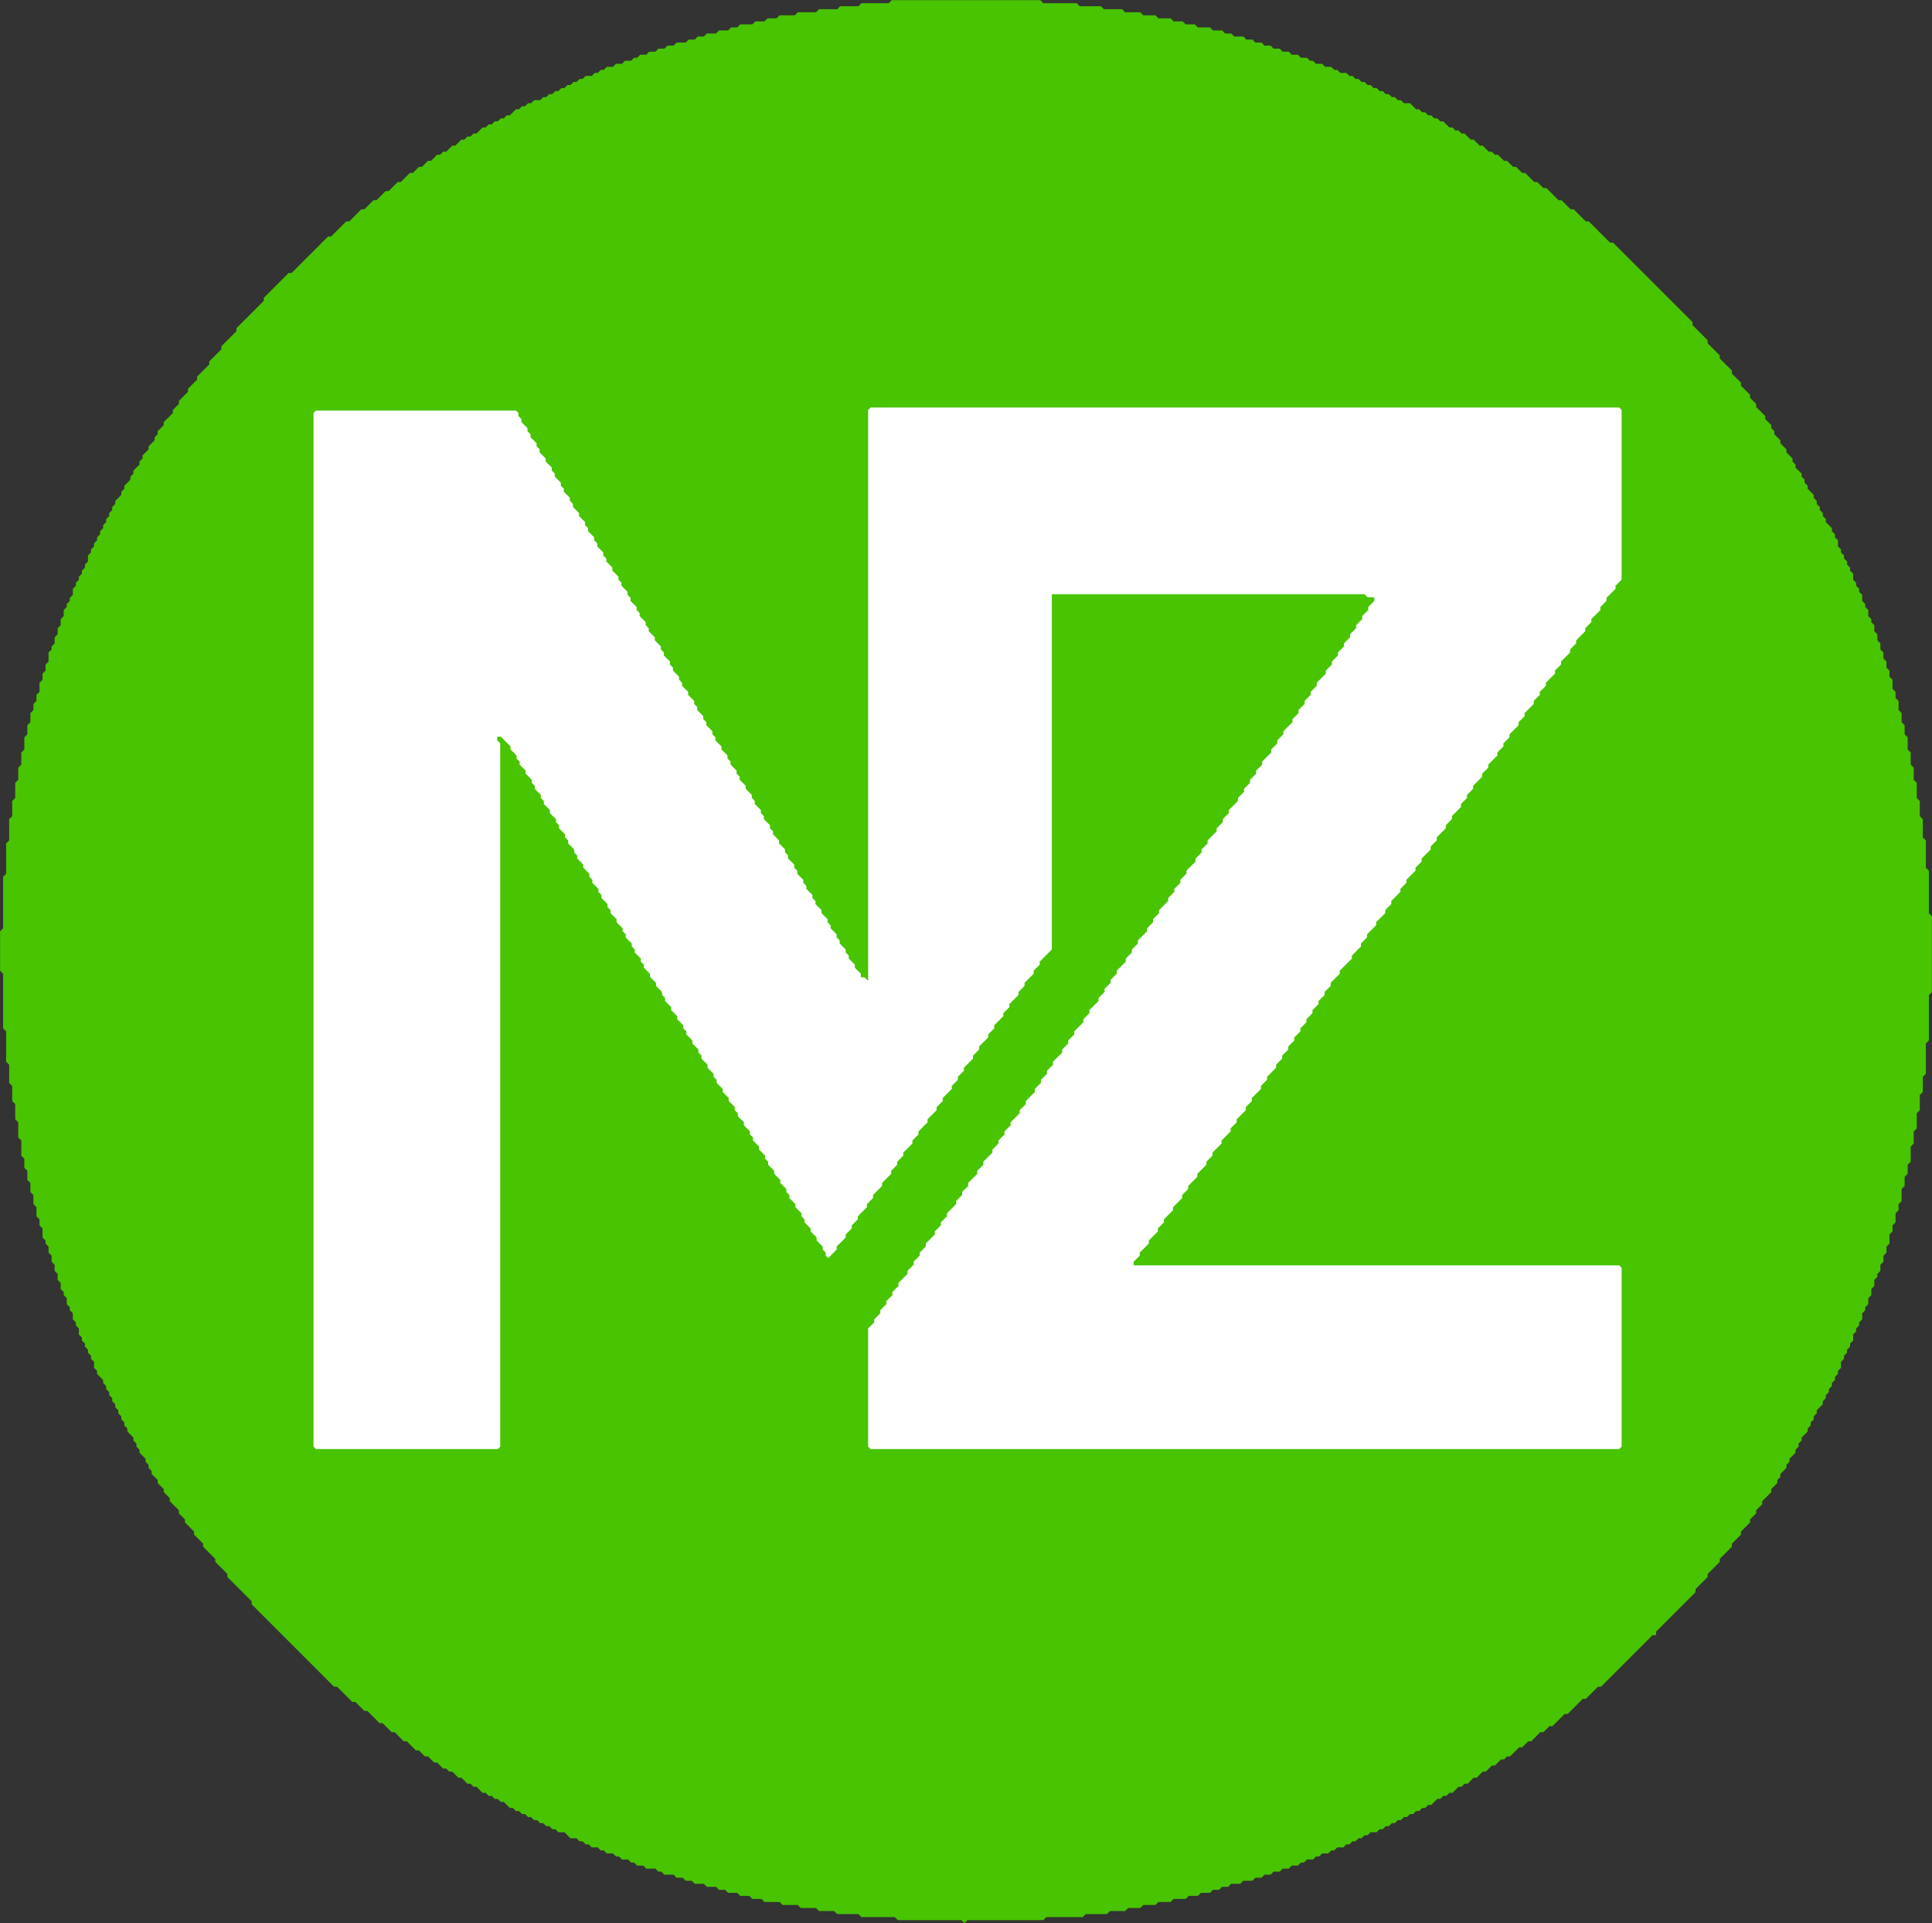 <?xml version="1.0" encoding="UTF-8" standalone="no"?>
<svg
   height="634.4"
   version="1.1"
   width="637.4"
   id="svg2"
   sodipodi:docname="nz_logo_cleaned.svg"
   inkscape:version="1.4 (e7c3feb1, 2024-10-09)"
   xmlns:inkscape="http://www.inkscape.org/namespaces/inkscape"
   xmlns:sodipodi="http://sodipodi.sourceforge.net/DTD/sodipodi-0.dtd"
   xmlns="http://www.w3.org/2000/svg"
   xmlns:svg="http://www.w3.org/2000/svg">
  <rect width="100%" height="100%" fill="#333333" stroke="none"/>
  <sodipodi:namedview
     id="namedview2"
     pagecolor="#ffffff"
     bordercolor="#666666"
     borderopacity="1.0"
     inkscape:showpageshadow="2"
     inkscape:pageopacity="0.0"
     inkscape:pagecheckerboard="0"
     inkscape:deskcolor="#d1d1d1"
     inkscape:zoom="0.59931335"
     inkscape:cx="176.86908"
     inkscape:cy="256.12645"
     inkscape:window-width="1768"
     inkscape:window-height="958"
     inkscape:window-x="0"
     inkscape:window-y="25"
     inkscape:window-maximized="0"
     inkscape:current-layer="nz-logo" />
  <defs
     id="defs1" />
  <g
     class="logo-fill"
     id="nz-logo"
     transform="translate(-192.8,-195.8)">
    <path
       d="m 511,830.2 -0.2,-0.2 -0.8,-0.8 h -1 -1 -1 -1 -1 -1 -1 -1 -1 -1 -1 -1 -1 -1 -1 -1 -1 -1 -1 -1 -1 l -0.2,-0.2 -0.8,-0.8 h -1 -1 -1 -1 -1 -1 -1 -1 -1 -1 -1 l -0.2,-0.2 -0.8,-0.8 h -1 -1 -1 -1 -1 -1 -1 l -0.2,-0.2 -0.8,-0.8 h -1 -1 -1 -1 -1 l -0.2,-0.2 -0.8,-0.8 h -1 -1 -1 -1 -1 l -0.2,-0.2 -0.8,-0.8 h -1 -1 -1 -1 -1 l -0.2,-0.2 -0.8,-0.8 h -1 -1 -1 -1 -1 l -0.2,-0.2 -0.8,-0.8 h -1 -1 -1 l -0.2,-0.2 -0.8,-0.8 h -1 -1 -1 l -0.2,-0.2 -0.8,-0.8 h -1 -1 -1 l -0.2,-0.2 -0.8,-0.8 h -1 -1 l -0.2,-0.2 -0.8,-0.8 h -1 -1 -1 l -0.2,-0.2 -0.8,-0.8 h -1 -1 -1 l -0.2,-0.2 -0.8,-0.8 h -1 -1 l -0.2,-0.2 -0.8,-0.8 h -1 -1 l -0.2,-0.2 -0.8,-0.8 h -1 -1 -1 l -0.2,-0.2 -0.8,-0.8 h -1 l -0.2,-0.2 -0.8,-0.8 h -1 -1 -1 l -0.2,-0.2 -0.8,-0.8 h -1 -1 l -0.2,-0.2 -0.8,-0.8 h -1 l -0.2,-0.2 -0.8,-0.8 h -1 -1 l -0.2,-0.2 -0.8,-0.8 h -1 l -0.2,-0.2 -0.8,-0.8 h -1 -1 l -0.2,-0.2 -0.8,-0.8 h -1 l -0.2,-0.2 -0.8,-0.8 h -1 -1 l -0.2,-0.2 -0.8,-0.8 h -1 l -0.2,-0.2 -0.8,-0.8 h -1 l -0.2,-0.2 -0.8,-0.8 h -1 -1 l -0.2,-0.2 -0.8,-0.8 -0.2,-0.2 -0.8,-0.8 h -1 -1 l -0.2,-0.2 -0.8,-0.8 h -1 l -0.2,-0.2 -0.8,-0.8 h -1 l -0.2,-0.2 -0.8,-0.8 h -1 l -0.2,-0.2 -0.8,-0.8 h -1 l -0.2,-0.2 -0.8,-0.8 h -1 l -0.2,-0.2 -0.8,-0.8 h -1 l -0.2,-0.2 -0.8,-0.8 h -1 l -0.2,-0.2 -0.8,-0.8 h -1 l -0.2,-0.2 -0.8,-0.8 -0.2,-0.2 -0.8,-0.8 h -1 l -0.2,-0.2 -0.8,-0.8 h -1 l -0.2,-0.2 -0.8,-0.8 h -1 l -0.2,-0.2 -0.8,-0.8 h -1 l -0.2,-0.2 -0.8,-0.8 -0.2,-0.2 -0.8,-0.8 h -1 l -0.2,-0.2 -0.8,-0.8 h -1 l -0.2,-0.2 -0.8,-0.8 -0.2,-0.2 -0.8,-0.8 h -1 l -0.2,-0.2 -0.8,-0.8 -0.2,-0.2 -0.8,-0.8 h -1 l -0.2,-0.2 -0.8,-0.8 h -1 l -0.2,-0.2 -0.8,-0.8 -0.2,-0.2 -0.8,-0.8 h -1 l -0.2,-0.2 -0.8,-0.8 -0.2,-0.2 -0.8,-0.8 h -1 l -0.2,-0.2 -0.8,-0.8 -0.2,-0.2 -0.8,-0.8 h -1 l -0.2,-0.2 -0.8,-0.8 -0.2,-0.2 -0.8,-0.8 -0.2,-0.2 -0.8,-0.8 h -1 l -0.2,-0.2 -0.8,-0.8 -0.2,-0.2 -0.8,-0.8 -0.2,-0.2 -0.8,-0.8 h -1 l -0.2,-0.2 -0.8,-0.8 -0.2,-0.2 -0.8,-0.8 -0.2,-0.2 -0.8,-0.8 h -1 l -0.2,-0.2 -0.8,-0.8 -0.2,-0.2 -0.8,-0.8 -0.2,-0.2 -0.8,-0.8 -0.2,-0.2 -0.8,-0.8 h -1 l -0.2,-0.2 -0.8,-0.8 -0.2,-0.2 -0.8,-0.8 -0.2,-0.2 -0.8,-0.8 h -1 l -0.2,-0.2 -0.8,-0.8 -0.2,-0.2 -0.8,-0.8 -0.2,-0.2 -0.8,-0.8 -0.2,-0.2 -0.8,-0.8 -0.2,-0.2 -0.8,-0.8 h -1 l -0.2,-0.2 -0.8,-0.8 -0.2,-0.2 -0.8,-0.8 -0.2,-0.2 -0.8,-0.8 -0.2,-0.2 -0.8,-0.8 -0.2,-0.2 -0.8,-0.8 -0.2,-0.2 -0.8,-0.8 -0.2,-0.2 -0.8,-0.8 -0.2,-0.2 -0.8,-0.8 -0.2,-0.2 -0.8,-0.8 -0.2,-0.2 -0.8,-0.8 -0.2,-0.2 -0.8,-0.8 -0.2,-0.2 -0.8,-0.8 -0.2,-0.2 -0.8,-0.8 -0.2,-0.2 -0.8,-0.8 -0.2,-0.2 -0.8,-0.8 -0.2,-0.2 -0.8,-0.8 -0.2,-0.2 -0.8,-0.8 -0.2,-0.2 -0.8,-0.8 -0.2,-0.2 -0.8,-0.8 -0.2,-0.2 -0.8,-0.8 -0.2,-0.2 -0.8,-0.8 -0.2,-0.2 -0.8,-0.8 -0.2,-0.2 -0.8,-0.8 -0.2,-0.2 -0.8,-0.8 -0.2,-0.2 -0.8,-0.8 -0.2,-0.2 -0.8,-0.8 -0.2,-0.2 -0.8,-0.8 -0.2,-0.2 v -1 l -0.8,-0.8 -0.2,-0.2 -0.8,-0.8 -0.2,-0.2 -0.8,-0.8 -0.2,-0.2 -0.8,-0.8 -0.2,-0.2 -0.8,-0.8 -0.2,-0.2 -0.8,-0.8 -0.2,-0.2 -0.8,-0.8 -0.2,-0.2 -0.8,-0.8 -0.2,-0.2 v -1 l -0.8,-0.8 -0.2,-0.2 -0.8,-0.8 -0.2,-0.2 -0.8,-0.8 -0.2,-0.2 -0.8,-0.8 -0.2,-0.2 v -1 l -0.8,-0.8 -0.2,-0.2 -0.8,-0.8 -0.2,-0.2 -0.8,-0.8 -0.2,-0.2 -0.8,-0.8 -0.2,-0.2 v -1 l -0.8,-0.8 -0.2,-0.2 -0.8,-0.8 -0.2,-0.2 -0.8,-0.8 -0.2,-0.2 v -1 l -0.8,-0.8 -0.2,-0.2 -0.8,-0.8 -0.2,-0.2 -0.8,-0.8 -0.2,-0.2 v -1 l -0.8,-0.8 -0.2,-0.2 -0.8,-0.8 -0.2,-0.2 v -1 l -0.8,-0.8 -0.2,-0.2 -0.8,-0.8 -0.2,-0.2 -0.8,-0.8 -0.2,-0.2 v -1 l -0.8,-0.8 -0.2,-0.2 -0.8,-0.8 -0.2,-0.2 v -1 l -0.8,-0.8 -0.2,-0.2 -0.8,-0.8 -0.2,-0.2 v -1 l -0.8,-0.8 -0.2,-0.2 -0.8,-0.8 -0.2,-0.2 v -1 l -0.8,-0.8 -0.2,-0.2 v -1 l -0.8,-0.8 -0.2,-0.2 v -1 l -0.8,-0.8 -0.2,-0.2 -0.8,-0.8 -0.2,-0.2 v -1 l -0.8,-0.8 -0.2,-0.2 v -1 l -0.8,-0.8 -0.2,-0.2 v -1 l -0.8,-0.8 -0.2,-0.2 -0.8,-0.8 -0.2,-0.2 v -1 l -0.8,-0.8 -0.2,-0.2 v -1 l -0.8,-0.8 -0.2,-0.2 v -1 l -0.8,-0.8 -0.2,-0.2 v -1 l -0.8,-0.8 -0.2,-0.2 v -1 l -0.8,-0.8 -0.2,-0.2 v -1 l -0.8,-0.8 -0.2,-0.2 v -1 l -0.8,-0.8 -0.2,-0.2 v -1 l -0.8,-0.8 -0.2,-0.2 v -1 l -0.8,-0.8 -0.2,-0.2 -0.8,-0.8 -0.2,-0.2 v -1 l -0.8,-0.8 -0.2,-0.2 v -1 -1 l -0.8,-0.8 -0.2,-0.2 v -1 l -0.8,-0.8 -0.2,-0.2 v -1 l -0.8,-0.8 -0.2,-0.2 v -1 l -0.8,-0.8 -0.2,-0.2 v -1 l -0.8,-0.8 -0.2,-0.2 v -1 -1 l -0.8,-0.8 -0.2,-0.2 v -1 l -0.8,-0.8 -0.2,-0.2 v -1 -1 l -0.8,-0.8 -0.2,-0.2 v -1 l -0.8,-0.8 -0.2,-0.2 v -1 -1 l -0.8,-0.8 -0.2,-0.2 v -1 l -0.8,-0.8 -0.2,-0.2 v -1 -1 l -0.8,-0.8 -0.2,-0.2 v -1 -1 l -0.8,-0.8 -0.2,-0.2 v -1 -1 l -0.8,-0.8 -0.2,-0.2 v -1 -1 l -0.8,-0.8 -0.2,-0.2 v -1 -1 l -0.8,-0.8 -0.2,-0.2 v -1 l -0.8,-0.8 -0.2,-0.2 v -1 -1 -1 l -0.8,-0.8 -0.2,-0.2 v -1 -1 l -0.8,-0.8 -0.2,-0.2 v -1 -1 -1 l -0.8,-0.8 -0.2,-0.2 v -1 -1 -1 l -0.8,-0.8 -0.2,-0.2 v -1 -1 -1 l -0.8,-0.8 -0.2,-0.2 v -1 -1 -1 l -0.8,-0.8 -0.2,-0.2 v -1 -1 -1 l -0.8,-0.8 -0.2,-0.2 v -1 -1 -1 -1 -1 l -0.8,-0.8 -0.2,-0.2 v -1 -1 -1 -1 -1 l -0.8,-0.8 -0.2,-0.2 v -1 -1 -1 -1 -1 l -0.8,-0.8 -0.2,-0.2 v -1 -1 -1 -1 -1 l -0.8,-0.8 -0.2,-0.2 v -1 -1 -1 -1 -1 -1 l -0.8,-0.8 -0.2,-0.2 v -1 -1 -1 -1 -1 -1 -1 -1 -1 -1 l -0.8,-0.8 -0.2,-0.2 v -1 -1 -1 -1 -1 -1 -1 -1 -1 -1 -1 -1 -1 -1 -1 -1 -1 -1 l -0.8,-0.8 -0.2,-0.2 v -1 -1 -1 -1 -1 -1 -1 -1 -1 -1 -1 -1 -1 l 0.2,-0.2 0.8,-0.8 v -1 -1 -1 -1 -1 -1 -1 -1 -1 -1 -1 -1 -1 -1 -1 -1 -1 l 0.2,-0.2 0.8,-0.8 v -1 -1 -1 -1 -1 -1 -1 -1 -1 -1 l 0.2,-0.2 0.8,-0.8 v -1 -1 -1 -1 -1 -1 -1 l 0.2,-0.2 0.8,-0.8 v -1 -1 -1 -1 -1 l 0.2,-0.2 0.8,-0.8 v -1 -1 -1 -1 -1 l 0.2,-0.2 0.8,-0.8 v -1 -1 -1 -1 l 0.2,-0.2 0.8,-0.8 v -1 -1 -1 -1 l 0.2,-0.2 0.8,-0.8 v -1 -1 -1 -1 l 0.2,-0.2 0.8,-0.8 v -1 -1 -1 l 0.2,-0.2 0.8,-0.8 v -1 -1 -1 l 0.2,-0.2 0.8,-0.8 v -1 -1 l 0.2,-0.2 0.8,-0.8 v -1 -1 l 0.2,-0.2 0.8,-0.8 v -1 -1 -1 l 0.2,-0.2 0.8,-0.8 v -1 -1 l 0.2,-0.2 0.8,-0.8 v -1 -1 l 0.2,-0.2 0.8,-0.8 v -1 -1 -1 l 0.2,-0.2 0.8,-0.8 v -1 l 0.2,-0.2 0.8,-0.8 v -1 -1 l 0.2,-0.2 0.8,-0.8 v -1 -1 l 0.2,-0.2 0.8,-0.8 v -1 -1 l 0.2,-0.2 0.8,-0.8 v -1 -1 l 0.2,-0.2 0.8,-0.8 v -1 l 0.2,-0.2 0.8,-0.8 v -1 l 0.2,-0.2 0.8,-0.8 v -1 -1 l 0.2,-0.2 0.8,-0.8 v -1 l 0.2,-0.2 0.8,-0.8 v -1 l 0.2,-0.2 0.8,-0.8 v -1 l 0.2,-0.2 0.8,-0.8 v -1 l 0.2,-0.2 0.8,-0.8 v -1 -1 l 0.2,-0.2 0.8,-0.8 v -1 l 0.2,-0.2 0.8,-0.8 v -1 l 0.2,-0.2 0.8,-0.8 v -1 l 0.2,-0.2 0.8,-0.8 v -1 l 0.2,-0.2 0.8,-0.8 v -1 l 0.2,-0.2 0.8,-0.8 v -1 l 0.2,-0.2 0.8,-0.8 v -1 l 0.2,-0.2 0.8,-0.8 v -1 l 0.2,-0.2 0.8,-0.8 v -1 l 0.2,-0.2 0.8,-0.8 0.2,-0.2 0.8,-0.8 v -1 l 0.2,-0.2 0.8,-0.8 v -1 l 0.2,-0.2 0.8,-0.8 0.2,-0.2 0.8,-0.8 v -1 l 0.2,-0.2 0.8,-0.8 v -1 l 0.2,-0.2 0.8,-0.8 0.2,-0.2 0.8,-0.8 v -1 l 0.2,-0.2 0.8,-0.8 v -1 l 0.2,-0.2 0.8,-0.8 0.2,-0.2 0.8,-0.8 v -1 l 0.2,-0.2 0.8,-0.8 0.2,-0.2 0.8,-0.8 v -1 l 0.2,-0.2 0.8,-0.8 v -1 l 0.2,-0.2 0.8,-0.8 0.2,-0.2 0.8,-0.8 v -1 l 0.2,-0.2 0.8,-0.8 0.2,-0.2 0.8,-0.8 0.2,-0.2 0.8,-0.8 v -1 l 0.2,-0.2 0.8,-0.8 0.2,-0.2 0.8,-0.8 v -1 l 0.2,-0.2 0.8,-0.8 0.2,-0.2 0.8,-0.8 0.2,-0.2 0.8,-0.8 v -1 l 0.2,-0.2 0.8,-0.8 0.2,-0.2 0.8,-0.8 0.2,-0.2 0.8,-0.8 v -1 l 0.2,-0.2 0.8,-0.8 0.2,-0.2 0.8,-0.8 0.2,-0.2 0.8,-0.8 0.2,-0.2 0.8,-0.8 v -1 l 0.2,-0.2 0.8,-0.8 0.2,-0.2 0.8,-0.8 0.2,-0.2 0.8,-0.8 0.2,-0.2 0.8,-0.8 v -1 l 0.2,-0.2 0.8,-0.8 0.2,-0.2 0.8,-0.8 0.2,-0.2 0.8,-0.8 0.2,-0.2 0.8,-0.8 0.2,-0.2 0.8,-0.8 v -1 l 0.2,-0.2 0.8,-0.8 0.2,-0.2 0.8,-0.8 0.2,-0.2 0.8,-0.8 0.2,-0.2 0.8,-0.8 0.2,-0.2 0.8,-0.8 0.2,-0.2 0.8,-0.8 0.2,-0.2 0.8,-0.8 0.2,-0.2 0.8,-0.8 0.2,-0.2 0.8,-0.8 v -1 l 0.2,-0.2 0.8,-0.8 0.2,-0.2 0.8,-0.8 0.2,-0.2 0.8,-0.8 0.2,-0.2 0.8,-0.8 0.2,-0.2 0.8,-0.8 0.2,-0.2 0.8,-0.8 0.2,-0.2 0.8,-0.8 0.2,-0.2 0.8,-0.8 0.2,-0.2 h 1 l 0.8,-0.8 0.2,-0.2 0.8,-0.8 0.2,-0.2 0.8,-0.8 0.2,-0.2 0.8,-0.8 0.2,-0.2 0.8,-0.8 0.2,-0.2 0.8,-0.8 0.2,-0.2 0.8,-0.8 0.2,-0.2 0.8,-0.8 0.2,-0.2 0.8,-0.8 0.2,-0.2 0.8,-0.8 0.2,-0.2 0.8,-0.8 0.2,-0.2 0.8,-0.8 0.2,-0.2 h 1 l 0.8,-0.8 0.2,-0.2 0.8,-0.8 0.2,-0.2 0.8,-0.8 0.2,-0.2 0.8,-0.8 0.2,-0.2 0.8,-0.8 0.2,-0.2 h 1 l 0.8,-0.8 0.2,-0.2 0.8,-0.8 0.2,-0.2 0.8,-0.8 0.2,-0.2 0.8,-0.8 0.2,-0.2 h 1 l 0.8,-0.8 0.2,-0.2 0.8,-0.8 0.2,-0.2 0.8,-0.8 0.2,-0.2 h 1 l 0.8,-0.8 0.2,-0.2 0.8,-0.8 0.2,-0.2 0.8,-0.8 0.2,-0.2 h 1 l 0.8,-0.8 0.2,-0.2 0.8,-0.8 0.2,-0.2 0.8,-0.8 0.2,-0.2 h 1 l 0.8,-0.8 0.2,-0.2 0.8,-0.8 0.2,-0.2 0.8,-0.8 0.2,-0.2 h 1 l 0.8,-0.8 0.2,-0.2 0.8,-0.8 0.2,-0.2 h 1 l 0.8,-0.8 0.2,-0.2 0.8,-0.8 0.2,-0.2 h 1 l 0.8,-0.8 0.2,-0.2 0.8,-0.8 0.2,-0.2 h 1 l 0.8,-0.8 0.2,-0.2 h 1 l 0.8,-0.8 0.2,-0.2 0.8,-0.8 0.2,-0.2 h 1 l 0.8,-0.8 0.2,-0.2 0.8,-0.8 0.2,-0.2 h 1 l 0.8,-0.8 0.2,-0.2 h 1 l 0.8,-0.8 0.2,-0.2 h 1 l 0.8,-0.8 0.2,-0.2 0.8,-0.8 0.2,-0.2 h 1 l 0.8,-0.8 0.2,-0.2 h 1 l 0.8,-0.8 0.2,-0.2 h 1 l 0.8,-0.8 0.2,-0.2 h 1 l 0.8,-0.8 0.2,-0.2 h 1 l 0.8,-0.8 0.2,-0.2 0.8,-0.8 0.2,-0.2 h 1 l 0.8,-0.8 0.2,-0.2 h 1 l 0.8,-0.8 0.2,-0.2 h 1 l 0.8,-0.8 0.2,-0.2 h 1 1 l 0.8,-0.8 0.2,-0.2 h 1 l 0.8,-0.8 0.2,-0.2 h 1 l 0.8,-0.8 0.2,-0.2 h 1 l 0.8,-0.8 0.2,-0.2 h 1 l 0.8,-0.8 0.2,-0.2 h 1 l 0.8,-0.8 0.2,-0.2 h 1 l 0.8,-0.8 0.2,-0.2 h 1 l 0.8,-0.8 0.2,-0.2 h 1 1 l 0.8,-0.8 0.2,-0.2 h 1 l 0.8,-0.8 0.2,-0.2 h 1 l 0.8,-0.8 0.2,-0.2 h 1 1 l 0.8,-0.8 0.2,-0.2 h 1 1 l 0.8,-0.8 0.2,-0.2 h 1 1 l 0.8,-0.8 0.2,-0.2 h 1 l 0.8,-0.8 0.2,-0.2 h 1 1 l 0.8,-0.8 0.2,-0.2 h 1 1 l 0.8,-0.8 0.2,-0.2 h 1 1 l 0.8,-0.8 0.2,-0.2 h 1 1 l 0.8,-0.8 0.2,-0.2 h 1 1 1 l 0.8,-0.8 0.2,-0.2 h 1 1 l 0.8,-0.8 0.2,-0.2 h 1 1 l 0.8,-0.8 0.2,-0.2 h 1 1 1 l 0.8,-0.8 0.2,-0.2 h 1 1 1 l 0.8,-0.8 0.2,-0.2 h 1 1 l 0.8,-0.8 0.2,-0.2 h 1 1 1 1 l 0.8,-0.8 0.2,-0.2 h 1 1 1 l 0.8,-0.8 0.2,-0.2 h 1 1 1 l 0.8,-0.8 0.2,-0.2 h 1 1 1 1 1 l 0.8,-0.8 0.2,-0.2 h 1 1 1 1 1 1 l 0.8,-0.8 0.2,-0.2 h 1 1 1 1 1 1 l 0.8,-0.8 0.2,-0.2 h 1 1 1 1 1 1 l 0.8,-0.8 0.2,-0.2 h 1 1 1 1 1 1 1 1 1 l 0.8,-0.8 0.2,-0.2 h 1 1 1 1 1 1 1 1 1 1 1 1 1 1 1 1 1 1 1 1 1 1 1 1 1 1 1 1 1 1 1 1 1 1 1 1 1 1 1 1 1 1 1 1 1 1 1 1 1 l 0.2,0.2 0.8,0.8 h 1 1 1 1 1 1 1 1 1 1 1 l 0.2,0.2 0.8,0.8 h 1 1 1 1 1 1 1 l 0.2,0.2 0.8,0.8 h 1 1 1 1 1 1 l 0.2,0.2 0.8,0.8 h 1 1 1 1 1 l 0.2,0.2 0.8,0.8 h 1 1 1 1 l 0.2,0.2 0.8,0.8 h 1 1 1 1 l 0.2,0.2 0.8,0.8 h 1 1 1 l 0.2,0.2 0.8,0.8 h 1 1 1 l 0.2,0.2 0.8,0.8 h 1 1 1 1 l 0.2,0.2 0.8,0.8 h 1 1 1 l 0.2,0.2 0.8,0.8 h 1 1 l 0.2,0.2 0.8,0.8 h 1 1 1 l 0.2,0.2 0.8,0.8 h 1 1 l 0.2,0.2 0.8,0.8 h 1 1 l 0.2,0.2 0.8,0.8 h 1 1 l 0.2,0.2 0.8,0.8 h 1 1 l 0.2,0.2 0.8,0.8 h 1 1 l 0.2,0.2 0.8,0.8 h 1 1 l 0.2,0.2 0.8,0.8 h 1 1 l 0.2,0.2 0.8,0.8 h 1 l 0.2,0.2 0.8,0.8 h 1 1 l 0.2,0.2 0.8,0.8 h 1 1 l 0.2,0.2 0.8,0.8 h 1 l 0.2,0.2 0.8,0.8 h 1 1 l 0.2,0.2 0.8,0.8 h 1 l 0.2,0.2 0.8,0.8 h 1 l 0.2,0.2 0.8,0.8 h 1 l 0.2,0.2 0.8,0.8 h 1 l 0.2,0.2 0.8,0.8 h 1 l 0.2,0.2 0.8,0.8 h 1 l 0.2,0.2 0.8,0.8 h 1 l 0.2,0.2 0.8,0.8 h 1 l 0.2,0.2 0.8,0.8 h 1 l 0.2,0.2 0.8,0.8 h 1 1 l 0.2,0.2 0.8,0.8 0.2,0.2 0.8,0.8 h 1 l 0.2,0.2 0.8,0.8 h 1 l 0.2,0.2 0.8,0.8 h 1 l 0.2,0.2 0.8,0.8 h 1 l 0.2,0.2 0.8,0.8 h 1 l 0.2,0.2 0.8,0.8 0.2,0.2 0.8,0.8 h 1 l 0.2,0.2 0.8,0.8 h 1 l 0.2,0.2 0.8,0.8 h 1 l 0.2,0.2 0.8,0.8 0.2,0.2 0.8,0.8 h 1 l 0.2,0.2 0.8,0.8 0.2,0.2 0.8,0.8 h 1 l 0.2,0.2 0.8,0.8 0.2,0.2 0.8,0.8 h 1 l 0.2,0.2 0.8,0.8 h 1 l 0.2,0.2 0.8,0.8 0.2,0.2 0.8,0.8 h 1 l 0.2,0.2 0.8,0.8 0.2,0.2 0.8,0.8 h 1 l 0.2,0.2 0.8,0.8 0.2,0.2 0.8,0.8 h 1 l 0.2,0.2 0.8,0.8 0.2,0.2 0.8,0.8 0.2,0.2 0.8,0.8 h 1 l 0.2,0.2 0.8,0.8 0.2,0.2 0.8,0.8 h 1 l 0.2,0.2 0.8,0.8 0.2,0.2 0.8,0.8 0.2,0.2 0.8,0.8 0.2,0.2 0.8,0.8 h 1 l 0.2,0.2 0.8,0.8 0.2,0.2 0.8,0.8 0.2,0.2 0.8,0.8 h 1 l 0.2,0.2 0.8,0.8 0.2,0.2 0.8,0.8 0.2,0.2 0.8,0.8 0.2,0.2 0.8,0.8 h 1 l 0.2,0.2 0.8,0.8 0.2,0.2 0.8,0.8 0.2,0.2 0.8,0.8 0.2,0.2 0.8,0.8 0.2,0.2 0.8,0.8 0.2,0.2 0.8,0.8 0.2,0.2 0.8,0.8 h 1 l 0.2,0.2 0.8,0.8 0.2,0.2 0.8,0.8 0.2,0.2 0.8,0.8 0.2,0.2 0.8,0.8 0.2,0.2 0.8,0.8 0.2,0.2 0.8,0.8 0.2,0.2 0.8,0.8 0.2,0.2 0.8,0.8 0.2,0.2 0.8,0.8 0.2,0.2 0.8,0.8 0.2,0.2 0.8,0.8 0.2,0.2 0.8,0.8 0.2,0.2 0.8,0.8 0.2,0.2 0.8,0.8 0.2,0.2 0.8,0.8 0.2,0.2 0.8,0.8 0.2,0.2 0.8,0.8 0.2,0.2 0.8,0.8 0.2,0.2 0.8,0.8 0.2,0.2 0.8,0.8 0.2,0.2 0.8,0.8 0.2,0.2 0.8,0.8 0.2,0.2 0.8,0.8 0.2,0.2 0.8,0.8 0.2,0.2 0.8,0.8 0.2,0.2 0.8,0.8 0.2,0.2 v 1 l 0.8,0.8 0.2,0.2 0.8,0.8 0.2,0.2 0.8,0.8 0.2,0.2 0.8,0.8 0.2,0.2 0.8,0.8 0.2,0.2 v 1 l 0.8,0.8 0.2,0.2 0.8,0.8 0.2,0.2 0.8,0.8 0.2,0.2 0.8,0.8 0.2,0.2 v 1 l 0.8,0.8 0.2,0.2 0.8,0.8 0.2,0.2 0.8,0.8 0.2,0.2 0.8,0.8 0.2,0.2 v 1 l 0.8,0.8 0.2,0.2 0.8,0.8 0.2,0.2 0.8,0.8 0.2,0.2 v 1 l 0.8,0.8 0.2,0.2 0.8,0.8 0.2,0.2 0.8,0.8 0.2,0.2 v 1 l 0.8,0.8 0.2,0.2 0.8,0.8 0.2,0.2 v 1 l 0.8,0.8 0.2,0.2 0.8,0.8 0.2,0.2 0.8,0.8 0.2,0.2 v 1 l 0.8,0.8 0.2,0.2 0.8,0.8 0.2,0.2 v 1 l 0.8,0.8 0.2,0.2 v 1 l 0.8,0.8 0.2,0.2 0.8,0.8 0.2,0.2 v 1 l 0.8,0.8 0.2,0.2 0.8,0.8 0.2,0.2 v 1 l 0.8,0.8 0.2,0.2 0.8,0.8 0.2,0.2 v 1 l 0.8,0.8 0.2,0.2 v 1 l 0.8,0.8 0.2,0.2 0.8,0.8 0.2,0.2 v 1 l 0.8,0.8 0.2,0.2 v 1 l 0.8,0.8 0.2,0.2 v 1 l 0.8,0.8 0.2,0.2 0.8,0.8 0.2,0.2 v 1 l 0.8,0.8 0.2,0.2 v 1 l 0.8,0.8 0.2,0.2 v 1 l 0.8,0.8 0.2,0.2 v 1 l 0.8,0.8 0.2,0.2 v 1 l 0.8,0.8 0.2,0.2 0.8,0.8 0.2,0.2 v 1 l 0.8,0.8 0.2,0.2 v 1 l 0.8,0.8 0.2,0.2 v 1 1 l 0.8,0.8 0.2,0.2 v 1 l 0.8,0.8 0.2,0.2 v 1 l 0.8,0.8 0.2,0.2 v 1 l 0.8,0.8 0.2,0.2 v 1 l 0.8,0.8 0.2,0.2 v 1 1 l 0.8,0.8 0.2,0.2 v 1 l 0.8,0.8 0.2,0.2 v 1 l 0.8,0.8 0.2,0.2 v 1 1 l 0.8,0.8 0.2,0.2 v 1 l 0.8,0.8 0.2,0.2 v 1 1 l 0.8,0.8 0.2,0.2 v 1 l 0.8,0.8 0.2,0.2 v 1 1 l 0.8,0.8 0.2,0.2 v 1 1 l 0.8,0.8 0.2,0.2 v 1 1 l 0.8,0.8 0.2,0.2 v 1 1 l 0.8,0.8 0.2,0.2 v 1 1 l 0.8,0.8 0.2,0.2 v 1 1 l 0.8,0.8 0.2,0.2 v 1 1 1 l 0.8,0.8 0.2,0.2 v 1 1 l 0.8,0.8 0.2,0.2 v 1 1 1 l 0.8,0.8 0.2,0.2 v 1 1 1 l 0.8,0.8 0.2,0.2 v 1 1 1 l 0.8,0.8 0.2,0.2 v 1 1 1 1 l 0.8,0.8 0.2,0.2 v 1 1 1 1 l 0.8,0.8 0.2,0.2 v 1 1 1 1 l 0.8,0.8 0.2,0.2 v 1 1 1 1 1 l 0.8,0.8 0.2,0.2 v 1 1 1 1 1 l 0.8,0.8 0.2,0.2 v 1 1 1 1 1 1 l 0.8,0.8 0.2,0.2 v 1 1 1 1 1 1 1 1 1 l 0.8,0.8 0.2,0.2 v 1 1 1 1 1 1 1 1 1 1 1 1 1 1 l 0.8,0.8 0.2,0.2 v 1 1 1 1 1 1 1 1 1 1 1 1 1 1 1 1 1 1 1 1 1 1 1 1 1 l -0.2,0.2 -0.8,0.8 v 1 1 1 1 1 1 1 1 1 1 1 1 1 1 1 l -0.2,0.2 -0.8,0.8 v 1 1 1 1 1 1 1 1 1 1 l -0.2,0.2 -0.8,0.8 v 1 1 1 1 1 l -0.2,0.2 -0.8,0.8 v 1 1 1 1 1 l -0.2,0.2 -0.8,0.8 v 1 1 1 1 1 l -0.2,0.2 -0.8,0.8 v 1 1 1 1 l -0.2,0.2 -0.8,0.8 v 1 1 1 1 1 l -0.2,0.2 -0.8,0.8 v 1 1 1 l -0.2,0.2 -0.8,0.8 v 1 1 1 l -0.2,0.2 -0.8,0.8 v 1 1 1 1 l -0.2,0.2 -0.8,0.8 v 1 1 l -0.2,0.2 -0.8,0.8 v 1 1 1 l -0.2,0.2 -0.8,0.8 v 1 1 l -0.2,0.2 -0.8,0.8 v 1 1 1 l -0.2,0.2 -0.8,0.8 v 1 1 l -0.2,0.2 -0.8,0.8 v 1 1 l -0.2,0.2 -0.8,0.8 v 1 1 l -0.2,0.2 -0.8,0.8 v 1 l -0.2,0.2 -0.8,0.8 v 1 1 l -0.2,0.2 -0.8,0.8 v 1 1 l -0.2,0.2 -0.8,0.8 v 1 1 l -0.2,0.2 -0.8,0.8 v 1 l -0.2,0.2 -0.8,0.8 v 1 1 l -0.2,0.2 -0.8,0.8 v 1 l -0.2,0.2 -0.8,0.8 v 1 l -0.2,0.2 -0.8,0.8 v 1 1 l -0.2,0.2 -0.8,0.8 v 1 l -0.2,0.2 -0.8,0.8 v 1 l -0.2,0.2 -0.8,0.8 v 1 l -0.2,0.2 -0.8,0.8 v 1 1 l -0.2,0.2 -0.8,0.8 v 1 l -0.2,0.2 -0.8,0.8 v 1 l -0.2,0.2 -0.8,0.8 v 1 l -0.2,0.2 -0.8,0.8 v 1 l -0.2,0.2 -0.8,0.8 v 1 l -0.2,0.2 -0.8,0.8 v 1 l -0.2,0.2 -0.8,0.8 -0.2,0.2 -0.8,0.8 v 1 l -0.2,0.2 -0.8,0.8 v 1 l -0.2,0.2 -0.8,0.8 v 1 l -0.2,0.2 -0.8,0.8 v 1 l -0.2,0.2 -0.8,0.8 -0.2,0.2 -0.8,0.8 v 1 l -0.2,0.2 -0.8,0.8 v 1 l -0.2,0.2 -0.8,0.8 v 1 l -0.2,0.2 -0.8,0.8 -0.2,0.2 -0.8,0.8 v 1 l -0.2,0.2 -0.8,0.8 v 1 l -0.2,0.2 -0.8,0.8 -0.2,0.2 -0.8,0.8 v 1 l -0.2,0.2 -0.8,0.8 v 1 l -0.2,0.2 -0.8,0.8 -0.2,0.2 -0.8,0.8 v 1 l -0.2,0.2 -0.8,0.8 -0.2,0.2 -0.8,0.8 -0.2,0.2 -0.8,0.8 v 1 l -0.2,0.2 -0.8,0.8 -0.2,0.2 -0.8,0.8 v 1 l -0.2,0.2 -0.8,0.8 -0.2,0.2 -0.8,0.8 v 1 l -0.2,0.2 -0.8,0.8 -0.2,0.2 -0.8,0.8 -0.2,0.2 -0.8,0.8 v 1 l -0.2,0.2 -0.8,0.8 -0.2,0.2 -0.8,0.8 -0.2,0.2 -0.8,0.8 v 1 l -0.2,0.2 -0.8,0.8 -0.2,0.2 -0.8,0.8 -0.2,0.2 -0.8,0.8 -0.2,0.2 -0.8,0.8 v 1 l -0.2,0.2 -0.8,0.8 -0.2,0.2 -0.8,0.8 -0.2,0.2 -0.8,0.8 -0.2,0.2 -0.8,0.8 v 1 l -0.2,0.2 -0.8,0.8 -0.2,0.2 -0.8,0.8 -0.2,0.2 -0.8,0.8 -0.2,0.2 -0.8,0.8 v 1 l -0.2,0.2 -0.8,0.8 -0.2,0.2 -0.8,0.8 -0.2,0.2 -0.8,0.8 -0.2,0.2 -0.8,0.8 -0.2,0.2 -0.8,0.8 -0.2,0.2 -0.8,0.8 -0.2,0.2 -0.8,0.8 -0.2,0.2 -0.8,0.8 -0.2,0.2 -0.8,0.8 -0.2,0.2 -0.8,0.8 -0.2,0.2 -0.8,0.8 -0.2,0.2 -0.8,0.8 -0.2,0.2 -0.8,0.8 v 1 l -0.2,0.2 h -1 l -0.8,0.8 -0.2,0.2 -0.8,0.8 -0.2,0.2 -0.8,0.8 -0.2,0.2 -0.8,0.8 -0.2,0.2 -0.8,0.8 -0.2,0.2 -0.8,0.8 -0.2,0.2 -0.8,0.8 -0.2,0.2 -0.8,0.8 -0.2,0.2 -0.8,0.8 -0.2,0.2 -0.8,0.8 -0.2,0.2 -0.8,0.8 -0.2,0.2 -0.8,0.8 -0.2,0.2 -0.8,0.8 -0.2,0.2 -0.8,0.8 -0.2,0.2 -0.8,0.8 -0.2,0.2 -0.8,0.8 -0.2,0.2 -0.8,0.8 -0.2,0.2 h -1 l -0.8,0.8 -0.2,0.2 -0.8,0.8 -0.2,0.2 -0.8,0.8 -0.2,0.2 -0.8,0.8 -0.2,0.2 h -1 l -0.8,0.8 -0.2,0.2 -0.8,0.8 -0.2,0.2 -0.8,0.8 -0.2,0.2 -0.8,0.8 -0.2,0.2 -0.8,0.8 -0.2,0.2 h -1 l -0.8,0.8 -0.2,0.2 -0.8,0.8 -0.2,0.2 -0.8,0.8 -0.2,0.2 -0.8,0.8 -0.2,0.2 h -1 l -0.8,0.8 -0.2,0.2 -0.8,0.8 -0.2,0.2 h -1 l -0.8,0.8 -0.2,0.2 -0.8,0.8 -0.2,0.2 -0.8,0.8 -0.2,0.2 h -1 l -0.8,0.8 -0.2,0.2 -0.8,0.8 -0.2,0.2 h -1 l -0.8,0.8 -0.2,0.2 -0.8,0.8 -0.2,0.2 -0.8,0.8 -0.2,0.2 h -1 l -0.8,0.8 -0.2,0.2 h -1 l -0.8,0.8 -0.2,0.2 -0.8,0.8 -0.2,0.2 h -1 l -0.8,0.8 -0.2,0.2 -0.8,0.8 -0.2,0.2 h -1 l -0.8,0.8 -0.2,0.2 -0.8,0.8 -0.2,0.2 h -1 l -0.8,0.8 -0.2,0.2 -0.8,0.8 -0.2,0.2 h -1 l -0.8,0.8 -0.2,0.2 h -1 l -0.8,0.8 -0.2,0.2 -0.8,0.8 -0.2,0.2 h -1 l -0.8,0.8 -0.2,0.2 h -1 l -0.8,0.8 -0.2,0.2 h -1 l -0.8,0.8 -0.2,0.2 -0.8,0.8 -0.2,0.2 h -1 l -0.8,0.8 -0.2,0.2 h -1 l -0.8,0.8 -0.2,0.2 h -1 l -0.8,0.8 -0.2,0.2 h -1 l -0.8,0.8 -0.2,0.2 h -1 l -0.8,0.8 -0.2,0.2 h -1 l -0.8,0.8 -0.2,0.2 h -1 l -0.8,0.8 -0.2,0.2 h -1 l -0.8,0.8 -0.2,0.2 h -1 l -0.8,0.8 -0.2,0.2 h -1 -1 l -0.8,0.8 -0.2,0.2 h -1 l -0.8,0.8 -0.2,0.2 h -1 l -0.8,0.8 -0.2,0.2 h -1 l -0.8,0.8 -0.2,0.2 h -1 l -0.8,0.8 -0.2,0.2 h -1 -1 l -0.8,0.8 -0.2,0.2 h -1 l -0.8,0.8 -0.2,0.2 h -1 -1 l -0.8,0.8 -0.2,0.2 h -1 l -0.8,0.8 -0.2,0.2 h -1 -1 l -0.8,0.8 -0.2,0.2 h -1 l -0.8,0.8 -0.2,0.2 h -1 -1 l -0.8,0.8 -0.2,0.2 h -1 -1 l -0.8,0.8 -0.2,0.2 h -1 -1 l -0.8,0.8 -0.2,0.2 h -1 -1 l -0.8,0.8 -0.2,0.2 h -1 -1 l -0.8,0.8 -0.2,0.2 h -1 -1 -1 l -0.8,0.8 -0.2,0.2 h -1 -1 -1 l -0.8,0.8 -0.2,0.2 h -1 -1 l -0.8,0.8 -0.2,0.2 h -1 -1 l -0.8,0.8 -0.2,0.2 h -1 -1 -1 l -0.8,0.8 -0.2,0.2 h -1 -1 -1 l -0.8,0.8 -0.2,0.2 h -1 -1 -1 -1 l -0.8,0.8 -0.2,0.2 h -1 -1 -1 -1 l -0.8,0.8 -0.2,0.2 h -1 -1 -1 -1 l -0.8,0.8 -0.2,0.2 h -1 -1 -1 -1 l -0.8,0.8 -0.2,0.2 h -1 -1 -1 -1 -1 l -0.8,0.8 -0.2,0.2 h -1 -1 -1 -1 -1 -1 -1 l -0.8,0.8 -0.2,0.2 h -1 -1 -1 -1 -1 -1 -1 -1 -1 -1 -1 -1 l -0.8,0.8 -0.2,0.2 h -1 -1 -1 -1 -1 -1 -1 -1 -1 -1 -1 -1 -1 -1 -1 -1 -1 -1 -1 -1 -1 -1 -1 -1 -1 l -0.8,0.8 z"
       fill="currentColor"
       id="path1"
       style="fill:#48c400;fill-opacity:1" />
    <path
       d="m 727.8,673 v -1 -1 -1 -1 -1 -1 -1 -1 -1 -1 -1 -1 -1 -1 -1 -1 -1 -1 -1 -1 -1 -1 -1 -1 -1 -1 -1 -1 -1 -1 -1 -1 -1 -1 -1 -1 -1 -1 -1 -1 -1 -1 -1 -1 -1 -1 -1 -1 -1 -1 -1 -1 -1 -1 -1 -1 -1 -1 -1 l -0.8,-0.8 h -1 -1 -1 -1 -1 -1 -1 -1 -1 -1 -1 -1 -1 -1 -1 -1 -1 -1 -1 -1 -1 -1 -1 -1 -1 -1 -1 -1 -1 -1 -1 -1 -1 -1 -1 -1 -1 -1 -1 -1 -1 -1 -1 -1 -1 -1 -1 -1 -1 -1 -1 -1 -1 -1 -1 -1 -1 -1 -1 -1 -1 -1 -1 -1 -1 -1 -1 -1 -1 -1 -1 -1 -1 -1 -1 -1 -1 -1 -1 -1 -1 -1 -1 -1 -1 -1 -1 -1 -1 -1 -1 -1 -1 -1 -1 -1 -1 -1 -1 -1 -1 -1 -1 -1 -1 -1 -1 -1 -1 -1 -1 -1 -1 -1 -1 -1 -1 -1 -1 -1 -1 -1 -1 -1 -1 -1 -1 -1 -1 -1 -1 -1 -1 -1 -1 -1 -1 -1 -1 -1 -1 -1 -1 -1 -1 -1 -1 -1 -1 -1 -1 -1 -1 -1 -1 -1 -1 -1 -1 -1 l -0.2,-0.2 v -1 l 0.2,-0.2 0.8,-0.8 0.2,-0.2 0.8,-0.8 v -1 l 0.2,-0.2 0.8,-0.8 0.2,-0.2 0.8,-0.8 0.2,-0.2 0.8,-0.8 v -1 l 0.2,-0.2 0.8,-0.8 0.2,-0.2 0.8,-0.8 0.2,-0.2 0.8,-0.8 v -1 l 0.2,-0.2 0.8,-0.8 0.2,-0.2 0.8,-0.8 v -1 l 0.2,-0.2 0.8,-0.8 0.2,-0.2 0.8,-0.8 0.2,-0.2 0.8,-0.8 v -1 l 0.2,-0.2 0.8,-0.8 0.2,-0.2 0.8,-0.8 0.2,-0.2 0.8,-0.8 v -1 l 0.2,-0.2 0.8,-0.8 0.2,-0.2 0.8,-0.8 v -1 l 0.2,-0.2 0.8,-0.8 0.2,-0.2 0.8,-0.8 0.2,-0.2 0.8,-0.8 v -1 l 0.2,-0.2 0.8,-0.8 0.2,-0.2 0.8,-0.8 0.2,-0.2 0.8,-0.8 v -1 l 0.2,-0.2 0.8,-0.8 0.2,-0.2 0.8,-0.8 v -1 l 0.2,-0.2 0.8,-0.8 0.2,-0.2 0.8,-0.8 0.2,-0.2 0.8,-0.8 v -1 l 0.2,-0.2 0.8,-0.8 0.2,-0.2 0.8,-0.8 0.2,-0.2 0.8,-0.8 v -1 l 0.2,-0.2 0.8,-0.8 0.2,-0.2 0.8,-0.8 v -1 l 0.2,-0.2 0.8,-0.8 0.2,-0.2 0.8,-0.8 0.2,-0.2 0.8,-0.8 v -1 l 0.2,-0.2 0.8,-0.8 0.2,-0.2 0.8,-0.8 v -1 l 0.2,-0.2 0.8,-0.8 0.2,-0.2 0.8,-0.8 0.2,-0.2 0.8,-0.8 v -1 l 0.2,-0.2 0.8,-0.8 0.2,-0.2 0.8,-0.8 v -1 l 0.2,-0.2 0.8,-0.8 0.2,-0.2 0.8,-0.8 0.2,-0.2 0.8,-0.8 v -1 l 0.2,-0.2 0.8,-0.8 0.2,-0.2 0.8,-0.8 v -1 l 0.2,-0.2 0.8,-0.8 0.2,-0.2 0.8,-0.8 v -1 l 0.2,-0.2 0.8,-0.8 0.2,-0.2 0.8,-0.8 v -1 l 0.2,-0.2 0.8,-0.8 0.2,-0.2 0.8,-0.8 v -1 l 0.2,-0.2 0.8,-0.8 0.2,-0.2 0.8,-0.8 v -1 l 0.2,-0.2 0.8,-0.8 0.2,-0.2 0.8,-0.8 v -1 l 0.2,-0.2 0.8,-0.8 0.2,-0.2 0.8,-0.8 v -1 l 0.2,-0.2 0.8,-0.8 0.2,-0.2 0.8,-0.8 v -1 l 0.2,-0.2 0.8,-0.8 0.2,-0.2 0.8,-0.8 v -1 l 0.2,-0.2 0.8,-0.8 0.2,-0.2 0.8,-0.8 0.2,-0.2 0.8,-0.8 v -1 l 0.2,-0.2 0.8,-0.8 0.2,-0.2 0.8,-0.8 0.2,-0.2 0.8,-0.8 0.2,-0.2 0.8,-0.8 v -1 l 0.2,-0.2 0.8,-0.8 0.2,-0.2 0.8,-0.8 0.2,-0.2 0.8,-0.8 v -1 l 0.2,-0.2 0.8,-0.8 0.2,-0.2 0.8,-0.8 v -1 l 0.2,-0.2 0.8,-0.8 0.2,-0.2 0.8,-0.8 0.2,-0.2 0.8,-0.8 v -1 l 0.2,-0.2 0.8,-0.8 0.2,-0.2 0.8,-0.8 0.2,-0.2 0.8,-0.8 v -1 l 0.2,-0.2 0.8,-0.8 0.2,-0.2 0.8,-0.8 v -1 l 0.2,-0.2 0.8,-0.8 0.2,-0.2 0.8,-0.8 0.2,-0.2 0.8,-0.8 v -1 l 0.2,-0.2 0.8,-0.8 0.2,-0.2 0.8,-0.8 v -1 l 0.2,-0.2 0.8,-0.8 0.2,-0.2 0.8,-0.8 0.2,-0.2 0.8,-0.8 v -1 l 0.2,-0.2 0.8,-0.8 0.2,-0.2 0.8,-0.8 v -1 l 0.2,-0.2 0.8,-0.8 0.2,-0.2 0.8,-0.8 0.2,-0.2 0.8,-0.8 v -1 l 0.2,-0.2 0.8,-0.8 0.2,-0.2 0.8,-0.8 v -1 l 0.2,-0.2 0.8,-0.8 0.2,-0.2 0.8,-0.8 0.2,-0.2 0.8,-0.8 v -1 l 0.2,-0.2 0.8,-0.8 0.2,-0.2 0.8,-0.8 v -1 l 0.2,-0.2 0.8,-0.8 0.2,-0.2 0.8,-0.8 0.2,-0.2 0.8,-0.8 v -1 l 0.2,-0.2 0.8,-0.8 0.2,-0.2 0.8,-0.8 v -1 l 0.2,-0.2 0.8,-0.8 0.2,-0.2 0.8,-0.8 v -1 l 0.2,-0.2 0.8,-0.8 0.2,-0.2 0.8,-0.8 0.2,-0.2 0.8,-0.8 v -1 l 0.2,-0.2 0.8,-0.8 0.2,-0.2 0.8,-0.8 v -1 l 0.2,-0.2 0.8,-0.8 0.2,-0.2 0.8,-0.8 0.2,-0.2 0.8,-0.8 v -1 l 0.2,-0.2 0.8,-0.8 0.2,-0.2 0.8,-0.8 v -1 l 0.2,-0.2 0.8,-0.8 0.2,-0.2 0.8,-0.8 v -1 l 0.2,-0.2 0.8,-0.8 0.2,-0.2 0.8,-0.8 0.2,-0.2 0.8,-0.8 v -1 l 0.2,-0.2 0.8,-0.8 0.2,-0.2 0.8,-0.8 v -1 l 0.2,-0.2 0.8,-0.8 0.2,-0.2 0.8,-0.8 0.2,-0.2 0.8,-0.8 v -1 l 0.2,-0.2 0.8,-0.8 0.2,-0.2 0.8,-0.8 v -1 l 0.2,-0.2 0.8,-0.8 0.2,-0.2 0.8,-0.8 v -1 l 0.2,-0.2 0.8,-0.8 0.2,-0.2 0.8,-0.8 0.2,-0.2 0.8,-0.8 v -1 l 0.2,-0.2 0.8,-0.8 0.2,-0.2 0.8,-0.8 v -1 l 0.2,-0.2 0.8,-0.8 0.2,-0.2 0.8,-0.8 0.2,-0.2 0.8,-0.8 v -1 l 0.2,-0.2 0.8,-0.8 0.2,-0.2 0.8,-0.8 v -1 l 0.2,-0.2 0.8,-0.8 0.2,-0.2 0.8,-0.8 0.2,-0.2 0.8,-0.8 v -1 l 0.2,-0.2 0.8,-0.8 0.2,-0.2 0.8,-0.8 v -1 l 0.2,-0.2 0.8,-0.8 0.2,-0.2 0.8,-0.8 0.2,-0.2 0.8,-0.8 v -1 l 0.2,-0.2 0.8,-0.8 0.2,-0.2 0.8,-0.8 v -1 l 0.2,-0.2 0.8,-0.8 0.2,-0.2 0.8,-0.8 0.2,-0.2 0.8,-0.8 v -1 l 0.2,-0.2 0.8,-0.8 0.2,-0.2 0.8,-0.8 v -1 -1 -1 -1 -1 -1 -1 -1 -1 -1 -1 -1 -1 -1 -1 -1 -1 -1 -1 -1 -1 -1 -1 -1 -1 -1 -1 -1 -1 -1 -1 -1 -1 -1 -1 -1 -1 -1 -1 -1 -1 -1 -1 -1 -1 -1 -1 -1 -1 -1 -1 -1 -1 -1 -1 -1 l -0.8,-0.8 h -1 -1 -1 -1 -1 -1 -1 -1 -1 -1 -1 -1 -1 -1 -1 -1 -1 -1 -1 -1 -1 -1 -1 -1 -1 -1 -1 -1 -1 -1 -1 -1 -1 -1 -1 -1 -1 -1 -1 -1 -1 -1 -1 -1 -1 -1 -1 -1 -1 -1 -1 -1 -1 -1 -1 -1 -1 -1 -1 -1 -1 -1 -1 -1 -1 -1 -1 -1 -1 -1 -1 -1 -1 -1 -1 -1 -1 -1 -1 -1 -1 -1 -1 -1 -1 -1 -1 -1 -1 -1 -1 -1 -1 -1 -1 -1 -1 -1 -1 -1 -1 -1 -1 -1 -1 -1 -1 -1 -1 -1 -1 -1 -1 -1 -1 -1 -1 -1 -1 -1 -1 -1 -1 -1 -1 -1 -1 -1 -1 -1 -1 -1 -1 -1 -1 -1 -1 -1 -1 -1 -1 -1 -1 -1 -1 -1 -1 -1 -1 -1 -1 -1 -1 -1 -1 -1 -1 -1 -1 -1 -1 -1 -1 -1 -1 -1 -1 -1 -1 -1 -1 -1 -1 -1 -1 -1 -1 -1 -1 -1 -1 -1 -1 -1 -1 -1 -1 -1 -1 -1 -1 -1 -1 -1 -1 -1 -1 -1 -1 -1 -1 -1 -1 -1 -1 -1 -1 -1 -1 -1 -1 -1 -1 -1 -1 -1 -1 -1 -1 -1 -1 -1 -1 -1 -1 -1 -1 -1 -1 -1 -1 -1 -1 -1 -1 -1 -1 -1 -1 -1 -1 -1 -1 -1 -1 -1 -1 l -0.8,0.8 v 1 1 1 1 1 1 1 1 1 1 1 1 1 1 1 1 1 1 1 1 1 1 1 1 1 1 1 1 1 1 1 1 1 1 1 1 1 1 1 1 1 1 1 1 1 1 1 1 1 1 1 1 1 1 1 1 1 1 1 1 1 1 1 1 1 1 1 1 1 1 1 1 1 1 1 1 1 1 1 1 1 1 1 1 1 1 1 1 1 1 1 1 1 1 1 1 1 1 1 1 1 1 1 1 1 1 1 1 1 1 1 1 1 1 1 1 1 1 1 1 1 1 1 1 1 1 1 1 1 1 1 1 1 1 1 1 1 1 1 1 1 1 1 1 1 1 1 1 1 1 1 1 1 1 1 1 1 1 1 1 1 1 1 1 1 1 1 1 1 1 1 1 1 1 1 1 1 1 1 1 1 1 1 1 1 1 1 1 l -0.2,0.2 -0.2,-0.2 -0.8,-0.8 h -1 l -0.2,-0.2 v -1 l -0.8,-0.8 -0.2,-0.2 -0.8,-0.8 -0.2,-0.2 v -1 l -0.8,-0.8 -0.2,-0.2 -0.8,-0.8 -0.2,-0.2 v -1 l -0.8,-0.8 -0.2,-0.2 v -1 l -0.8,-0.8 -0.2,-0.2 -0.8,-0.8 -0.2,-0.2 v -1 l -0.8,-0.8 -0.2,-0.2 v -1 l -0.8,-0.8 -0.2,-0.2 -0.8,-0.8 -0.2,-0.2 v -1 l -0.8,-0.8 -0.2,-0.2 v -1 l -0.8,-0.8 -0.2,-0.2 -0.8,-0.8 -0.2,-0.2 v -1 l -0.8,-0.8 -0.2,-0.2 -0.8,-0.8 -0.2,-0.2 v -1 l -0.8,-0.8 -0.2,-0.2 v -1 l -0.8,-0.8 -0.2,-0.2 -0.8,-0.8 -0.2,-0.2 v -1 l -0.8,-0.8 -0.2,-0.2 v -1 l -0.8,-0.8 -0.2,-0.2 -0.8,-0.8 -0.2,-0.2 v -1 l -0.8,-0.8 -0.2,-0.2 v -1 l -0.8,-0.8 -0.2,-0.2 -0.8,-0.8 -0.2,-0.2 v -1 l -0.8,-0.8 -0.2,-0.2 v -1 l -0.8,-0.8 -0.2,-0.2 -0.8,-0.8 -0.2,-0.2 v -1 l -0.8,-0.8 -0.2,-0.2 -0.8,-0.8 -0.2,-0.2 v -1 l -0.8,-0.8 -0.2,-0.2 v -1 l -0.8,-0.8 -0.2,-0.2 -0.8,-0.8 -0.2,-0.2 v -1 l -0.8,-0.8 -0.2,-0.2 v -1 l -0.8,-0.8 -0.2,-0.2 -0.8,-0.8 -0.2,-0.2 v -1 l -0.8,-0.8 -0.2,-0.2 v -1 l -0.8,-0.8 -0.2,-0.2 -0.8,-0.8 -0.2,-0.2 v -1 l -0.8,-0.8 -0.2,-0.2 -0.8,-0.8 -0.2,-0.2 v -1 l -0.8,-0.8 -0.2,-0.2 v -1 l -0.8,-0.8 -0.2,-0.2 -0.8,-0.8 -0.2,-0.2 v -1 l -0.8,-0.8 -0.2,-0.2 v -1 l -0.8,-0.8 -0.2,-0.2 -0.8,-0.8 -0.2,-0.2 v -1 l -0.8,-0.8 -0.2,-0.2 -0.8,-0.8 -0.2,-0.2 v -1 l -0.8,-0.8 -0.2,-0.2 v -1 l -0.8,-0.8 -0.2,-0.2 -0.8,-0.8 -0.2,-0.2 v -1 l -0.8,-0.8 -0.2,-0.2 v -1 l -0.8,-0.8 -0.2,-0.2 -0.8,-0.8 -0.2,-0.2 v -1 l -0.8,-0.8 -0.2,-0.2 v -1 l -0.8,-0.8 -0.2,-0.2 -0.8,-0.8 -0.2,-0.2 v -1 l -0.8,-0.8 -0.2,-0.2 -0.8,-0.8 -0.2,-0.2 v -1 l -0.8,-0.8 -0.2,-0.2 v -1 l -0.8,-0.8 -0.2,-0.2 -0.8,-0.8 -0.2,-0.2 v -1 l -0.8,-0.8 -0.2,-0.2 v -1 l -0.8,-0.8 -0.2,-0.2 -0.8,-0.8 -0.2,-0.2 v -1 l -0.8,-0.8 -0.2,-0.2 v -1 l -0.8,-0.8 -0.2,-0.2 -0.8,-0.8 -0.2,-0.2 v -1 l -0.8,-0.8 -0.2,-0.2 -0.8,-0.8 -0.2,-0.2 v -1 l -0.8,-0.8 -0.2,-0.2 v -1 l -0.8,-0.8 -0.2,-0.2 -0.8,-0.8 -0.2,-0.2 v -1 l -0.8,-0.8 -0.2,-0.2 v -1 l -0.8,-0.8 -0.2,-0.2 -0.8,-0.8 -0.2,-0.2 v -1 l -0.8,-0.8 -0.2,-0.2 v -1 l -0.8,-0.8 -0.2,-0.2 -0.8,-0.8 -0.2,-0.2 v -1 l -0.8,-0.8 -0.2,-0.2 v -1 l -0.8,-0.8 -0.2,-0.2 -0.8,-0.8 -0.2,-0.2 v -1 l -0.8,-0.8 -0.2,-0.2 -0.8,-0.8 -0.2,-0.2 v -1 l -0.8,-0.8 -0.2,-0.2 v -1 l -0.8,-0.8 -0.2,-0.2 -0.8,-0.8 -0.2,-0.2 v -1 l -0.8,-0.8 -0.2,-0.2 v -1 l -0.8,-0.8 -0.2,-0.2 -0.8,-0.8 -0.2,-0.2 v -1 l -0.8,-0.8 -0.2,-0.2 v -1 l -0.8,-0.8 -0.2,-0.2 -0.8,-0.8 -0.2,-0.2 v -1 l -0.8,-0.8 -0.2,-0.2 -0.8,-0.8 -0.2,-0.2 v -1 l -0.8,-0.8 -0.2,-0.2 v -1 l -0.8,-0.8 -0.2,-0.2 -0.8,-0.8 -0.2,-0.2 v -1 l -0.8,-0.8 -0.2,-0.2 v -1 l -0.8,-0.8 -0.2,-0.2 -0.8,-0.8 -0.2,-0.2 v -1 l -0.8,-0.8 -0.2,-0.2 v -1 l -0.8,-0.8 -0.2,-0.2 -0.8,-0.8 -0.2,-0.2 v -1 l -0.8,-0.8 -0.2,-0.2 -0.8,-0.8 -0.2,-0.2 v -1 l -0.8,-0.8 -0.2,-0.2 v -1 l -0.8,-0.8 -0.2,-0.2 -0.8,-0.8 -0.2,-0.2 v -1 l -0.8,-0.8 -0.2,-0.2 v -1 l -0.8,-0.8 -0.2,-0.2 -0.8,-0.8 -0.2,-0.2 v -1 l -0.8,-0.8 -0.2,-0.2 v -1 l -0.8,-0.8 h -1 -1 -1 -1 -1 -1 -1 -1 -1 -1 -1 -1 -1 -1 -1 -1 -1 -1 -1 -1 -1 -1 -1 -1 -1 -1 -1 -1 -1 -1 -1 -1 -1 -1 -1 -1 -1 -1 -1 -1 -1 -1 -1 -1 -1 -1 -1 -1 -1 -1 -1 -1 -1 -1 -1 -1 -1 -1 -1 -1 -1 -1 -1 -1 -1 -1 l -0.8,0.8 v 1 1 1 1 1 1 1 1 1 1 1 1 1 1 1 1 1 1 1 1 1 1 1 1 1 1 1 1 1 1 1 1 1 1 1 1 1 1 1 1 1 1 1 1 1 1 1 1 1 1 1 1 1 1 1 1 1 1 1 1 1 1 1 1 1 1 1 1 1 1 1 1 1 1 1 1 1 1 1 1 1 1 1 1 1 1 1 1 1 1 1 1 1 1 1 1 1 1 1 1 1 1 1 1 1 1 1 1 1 1 1 1 1 1 1 1 1 1 1 1 1 1 1 1 1 1 1 1 1 1 1 1 1 1 1 1 1 1 1 1 1 1 1 1 1 1 1 1 1 1 1 1 1 1 1 1 1 1 1 1 1 1 1 1 1 1 1 1 1 1 1 1 1 1 1 1 1 1 1 1 1 1 1 1 1 1 1 1 1 1 1 1 1 1 1 1 1 1 1 1 1 1 1 1 1 1 1 1 1 1 1 1 1 1 1 1 1 1 1 1 1 1 1 1 1 1 1 1 1 1 1 1 1 1 1 1 1 1 1 1 1 1 1 1 1 1 1 1 1 1 1 1 1 1 1 1 1 1 1 1 1 1 1 1 1 1 1 1 1 1 1 1 1 1 1 1 1 1 1 1 1 1 1 1 1 1 1 1 1 1 1 1 1 1 1 1 1 1 1 1 1 1 1 1 1 1 1 1 1 1 1 1 1 1 1 1 1 1 1 1 1 1 1 1 1 1 1 1 1 1 1 1 1 1 1 1 1 1 1 1 1 l 0.8,0.8 h 1 1 1 1 1 1 1 1 1 1 1 1 1 1 1 1 1 1 1 1 1 1 1 1 1 1 1 1 1 1 1 1 1 1 1 1 1 1 1 1 1 1 1 1 1 1 1 1 1 1 1 1 1 1 1 1 1 1 1 1 l 0.8,-0.8 v -1 -1 -1 -1 -1 -1 -1 -1 -1 -1 -1 -1 -1 -1 -1 -1 -1 -1 -1 -1 -1 -1 -1 -1 -1 -1 -1 -1 -1 -1 -1 -1 -1 -1 -1 -1 -1 -1 -1 -1 -1 -1 -1 -1 -1 -1 -1 -1 -1 -1 -1 -1 -1 -1 -1 -1 -1 -1 -1 -1 -1 -1 -1 -1 -1 -1 -1 -1 -1 -1 -1 -1 -1 -1 -1 -1 -1 -1 -1 -1 -1 -1 -1 -1 -1 -1 -1 -1 -1 -1 -1 -1 -1 -1 -1 -1 -1 -1 -1 -1 -1 -1 -1 -1 -1 -1 -1 -1 -1 -1 -1 -1 -1 -1 -1 -1 -1 -1 -1 -1 -1 -1 -1 -1 -1 -1 -1 -1 -1 -1 -1 -1 -1 -1 -1 -1 -1 -1 -1 -1 -1 -1 -1 -1 -1 -1 -1 -1 -1 -1 -1 -1 -1 -1 -1 -1 -1 -1 -1 -1 -1 -1 -1 -1 -1 -1 -1 -1 -1 -1 -1 -1 -1 -1 -1 -1 -1 -1 -1 -1 -1 -1 -1 -1 -1 -1 -1 -1 -1 -1 -1 -1 -1 -1 -1 -1 -1 -1 -1 -1 -1 -1 -1 -1 -1 -1 -1 -1 -1 -1 -1 -1 -1 -1 -1 -1 -1 -1 -1 -1 -1 -1 -1 -1 -1 -1 -1 -1 -1 -1 -1 -1 l -0.8,-0.8 -0.2,-0.2 v -1 l 0.2,-0.2 h 1 l 0.2,0.2 0.8,0.8 0.2,0.2 0.8,0.8 0.2,0.2 0.8,0.8 0.2,0.2 v 1 l 0.8,0.8 0.2,0.2 0.8,0.8 0.2,0.2 v 1 l 0.8,0.8 0.2,0.2 v 1 l 0.8,0.8 0.2,0.2 0.8,0.8 0.2,0.2 v 1 l 0.8,0.8 0.2,0.2 0.8,0.8 0.2,0.2 v 1 l 0.8,0.8 0.2,0.2 v 1 l 0.8,0.8 0.2,0.2 0.8,0.8 0.2,0.2 v 1 l 0.8,0.8 0.2,0.2 v 1 l 0.8,0.8 0.2,0.2 0.8,0.8 0.2,0.2 v 1 l 0.8,0.8 0.2,0.2 0.8,0.8 0.2,0.2 v 1 l 0.8,0.8 0.2,0.2 v 1 l 0.8,0.8 0.2,0.2 0.8,0.8 0.2,0.2 v 1 l 0.8,0.8 0.2,0.2 v 1 l 0.8,0.8 0.2,0.2 0.8,0.8 0.2,0.2 v 1 l 0.8,0.8 0.2,0.2 v 1 l 0.8,0.8 0.2,0.2 0.8,0.8 0.2,0.2 v 1 l 0.8,0.8 0.2,0.2 0.8,0.8 0.2,0.2 v 1 l 0.8,0.8 0.2,0.2 v 1 l 0.8,0.8 0.2,0.2 0.8,0.8 0.2,0.2 v 1 l 0.8,0.8 0.2,0.2 v 1 l 0.8,0.8 0.2,0.2 0.8,0.8 0.2,0.2 v 1 l 0.8,0.8 0.2,0.2 v 1 l 0.8,0.8 0.2,0.2 0.8,0.8 0.2,0.2 v 1 l 0.8,0.8 0.2,0.2 0.8,0.8 0.2,0.2 v 1 l 0.8,0.8 0.2,0.2 v 1 l 0.8,0.8 0.2,0.2 0.8,0.8 0.2,0.2 v 1 l 0.8,0.8 0.2,0.2 v 1 l 0.8,0.8 0.2,0.2 0.8,0.8 0.2,0.2 v 1 l 0.8,0.8 0.2,0.2 v 1 l 0.8,0.8 0.2,0.2 0.8,0.8 0.2,0.2 v 1 l 0.8,0.8 0.2,0.2 0.8,0.8 0.2,0.2 v 1 l 0.8,0.8 0.2,0.2 0.8,0.8 0.2,0.2 v 1 l 0.8,0.8 0.2,0.2 v 1 l 0.8,0.8 0.2,0.2 0.8,0.8 0.2,0.2 v 1 l 0.8,0.8 0.2,0.2 0.8,0.8 0.2,0.2 v 1 l 0.8,0.8 0.2,0.2 0.8,0.8 0.2,0.2 v 1 l 0.8,0.8 0.2,0.2 v 1 l 0.8,0.8 0.2,0.2 0.8,0.8 0.2,0.2 v 1 l 0.8,0.8 0.2,0.2 0.8,0.8 0.2,0.2 v 1 l 0.8,0.8 0.2,0.2 v 1 l 0.8,0.8 0.2,0.2 0.8,0.8 0.2,0.2 v 1 l 0.8,0.8 0.2,0.2 0.8,0.8 0.2,0.2 v 1 l 0.8,0.8 0.2,0.2 v 1 l 0.8,0.8 0.2,0.2 0.8,0.8 0.2,0.2 v 1 l 0.8,0.8 0.2,0.2 0.8,0.8 0.2,0.2 v 1 l 0.8,0.8 0.2,0.2 0.8,0.8 0.2,0.2 v 1 l 0.8,0.8 0.2,0.2 v 1 l 0.8,0.8 0.2,0.2 0.8,0.8 0.2,0.2 v 1 l 0.8,0.8 0.2,0.2 0.8,0.8 0.2,0.2 v 1 l 0.8,0.8 0.2,0.2 v 1 l 0.8,0.8 0.2,0.2 0.8,0.8 0.2,0.2 v 1 l 0.8,0.8 0.2,0.2 0.8,0.8 0.2,0.2 v 1 l 0.8,0.8 0.2,0.2 v 1 l 0.8,0.8 0.2,0.2 0.8,0.8 0.2,0.2 v 1 l 0.8,0.8 0.2,0.2 0.8,0.8 0.2,0.2 v 1 l 0.8,0.8 0.2,0.2 0.8,0.8 0.2,0.2 v 1 l 0.8,0.8 0.2,0.2 v 1 l 0.8,0.8 0.2,0.2 0.8,0.8 0.2,0.2 v 1 l 0.8,0.8 0.2,0.2 0.8,0.8 0.2,0.2 v 1 l 0.8,0.8 0.2,0.2 v 1 l 0.8,0.8 0.2,0.2 0.8,0.8 0.2,0.2 v 1 l 0.8,0.8 0.2,0.2 0.8,0.8 0.2,0.2 v 1 l 0.8,0.8 0.2,0.2 0.8,0.8 0.2,0.2 v 1 l 0.8,0.8 0.2,0.2 v 1 l 0.8,0.8 0.8,-0.8 0.2,-0.2 0.8,-0.8 0.2,-0.2 0.8,-0.8 v -1 l 0.2,-0.2 0.8,-0.8 0.2,-0.2 0.8,-0.8 0.2,-0.2 0.8,-0.8 v -1 l 0.2,-0.2 0.8,-0.8 0.2,-0.2 0.8,-0.8 v -1 l 0.2,-0.2 0.8,-0.8 0.2,-0.2 0.8,-0.8 v -1 l 0.2,-0.2 0.8,-0.8 0.2,-0.2 0.8,-0.8 0.2,-0.2 0.8,-0.8 v -1 l 0.2,-0.2 0.8,-0.8 0.2,-0.2 0.8,-0.8 v -1 l 0.2,-0.2 0.8,-0.8 0.2,-0.2 0.8,-0.8 0.2,-0.2 0.8,-0.8 v -1 l 0.2,-0.2 0.8,-0.8 0.2,-0.2 0.8,-0.8 0.2,-0.2 0.8,-0.8 v -1 l 0.2,-0.2 0.8,-0.8 0.2,-0.2 0.8,-0.8 v -1 l 0.2,-0.2 0.8,-0.8 0.2,-0.2 0.8,-0.8 v -1 l 0.2,-0.2 0.8,-0.8 0.2,-0.2 0.8,-0.8 0.2,-0.2 0.8,-0.8 v -1 l 0.2,-0.2 0.8,-0.8 0.2,-0.2 0.8,-0.8 v -1 l 0.2,-0.2 0.8,-0.8 0.2,-0.2 0.8,-0.8 0.2,-0.2 0.8,-0.8 v -1 l 0.2,-0.2 0.8,-0.8 0.2,-0.2 0.8,-0.8 0.2,-0.2 0.8,-0.8 v -1 l 0.2,-0.2 0.8,-0.8 0.2,-0.2 0.8,-0.8 v -1 l 0.2,-0.2 0.8,-0.8 0.2,-0.2 0.8,-0.8 0.2,-0.2 0.8,-0.8 v -1 l 0.2,-0.2 0.8,-0.8 0.2,-0.2 0.8,-0.8 v -1 l 0.2,-0.2 0.8,-0.8 0.2,-0.2 0.8,-0.8 v -1 l 0.2,-0.2 0.8,-0.8 0.2,-0.2 0.8,-0.8 0.2,-0.2 0.8,-0.8 v -1 l 0.2,-0.2 0.8,-0.8 0.2,-0.2 0.8,-0.8 v -1 l 0.2,-0.2 0.8,-0.8 0.2,-0.2 0.8,-0.8 0.2,-0.2 0.8,-0.8 v -1 l 0.2,-0.2 0.8,-0.8 0.2,-0.2 0.8,-0.8 v -1 l 0.2,-0.2 0.8,-0.8 0.2,-0.2 0.8,-0.8 0.2,-0.2 0.8,-0.8 v -1 l 0.2,-0.2 0.8,-0.8 0.2,-0.2 0.8,-0.8 v -1 l 0.2,-0.2 0.8,-0.8 0.2,-0.2 0.8,-0.8 0.2,-0.2 0.8,-0.8 v -1 l 0.2,-0.2 0.8,-0.8 0.2,-0.2 0.8,-0.8 v -1 l 0.2,-0.2 0.8,-0.8 0.2,-0.2 0.8,-0.8 0.2,-0.2 0.8,-0.8 v -1 l 0.2,-0.2 0.8,-0.8 0.2,-0.2 0.8,-0.8 v -1 l 0.2,-0.2 0.8,-0.8 0.2,-0.2 0.8,-0.8 0.2,-0.2 0.8,-0.8 0.2,-0.2 0.8,-0.8 v -1 -1 -1 -1 -1 -1 -1 -1 -1 -1 -1 -1 -1 -1 -1 -1 -1 -1 -1 -1 -1 -1 -1 -1 -1 -1 -1 -1 -1 -1 -1 -1 -1 -1 -1 -1 -1 -1 -1 -1 -1 -1 -1 -1 -1 -1 -1 -1 -1 -1 -1 -1 -1 -1 -1 -1 -1 -1 -1 -1 -1 -1 -1 -1 -1 -1 -1 -1 -1 -1 -1 -1 -1 -1 -1 -1 -1 -1 -1 -1 -1 -1 -1 -1 -1 -1 -1 -1 -1 -1 -1 -1 -1 -1 -1 -1 -1 -1 -1 -1 -1 -1 -1 -1 -1 -1 -1 -1 -1 -1 -1 -1 -1 -1 -1 -1 -1 l 0.2,-0.2 h 1 1 1 1 1 1 1 1 1 1 1 1 1 1 1 1 1 1 1 1 1 1 1 1 1 1 1 1 1 1 1 1 1 1 1 1 1 1 1 1 1 1 1 1 1 1 1 1 1 1 1 1 1 1 1 1 1 1 1 1 1 1 1 1 1 1 1 1 1 1 1 1 1 1 1 1 1 1 1 1 1 1 1 1 1 1 1 1 1 1 1 1 1 1 1 1 1 1 1 1 1 1 1 l 0.2,0.2 0.8,0.8 h 1 1 l 0.2,0.2 v 1 l -0.2,0.2 -0.8,0.8 -0.2,0.2 -0.8,0.8 v 1 l -0.2,0.2 -0.8,0.8 -0.2,0.2 -0.8,0.8 v 1 l -0.2,0.2 -0.8,0.8 -0.2,0.2 -0.8,0.8 v 1 l -0.2,0.2 -0.8,0.8 -0.2,0.2 -0.8,0.8 v 1 l -0.2,0.2 -0.8,0.8 -0.2,0.2 -0.8,0.8 v 1 l -0.2,0.2 -0.8,0.8 -0.2,0.2 -0.8,0.8 v 1 l -0.2,0.2 -0.8,0.8 -0.2,0.2 -0.8,0.8 v 1 l -0.2,0.2 -0.8,0.8 -0.2,0.2 -0.8,0.8 v 1 l -0.2,0.2 -0.8,0.8 -0.2,0.2 -0.8,0.8 -0.2,0.2 -0.8,0.8 v 1 l -0.2,0.2 -0.8,0.8 -0.2,0.2 -0.8,0.8 v 1 l -0.2,0.2 -0.8,0.8 -0.2,0.2 -0.8,0.8 v 1 l -0.2,0.2 -0.8,0.8 -0.2,0.2 -0.8,0.8 v 1 l -0.2,0.2 -0.8,0.8 -0.2,0.2 -0.8,0.8 v 1 l -0.2,0.2 -0.8,0.8 -0.2,0.2 -0.8,0.8 -0.2,0.2 -0.8,0.8 v 1 l -0.2,0.2 -0.8,0.8 -0.2,0.2 -0.8,0.8 v 1 l -0.2,0.2 -0.8,0.8 -0.2,0.2 -0.8,0.8 v 1 l -0.2,0.2 -0.8,0.8 -0.2,0.2 -0.8,0.8 -0.2,0.2 -0.8,0.8 v 1 l -0.2,0.2 -0.8,0.8 -0.2,0.2 -0.8,0.8 v 1 l -0.2,0.2 -0.8,0.8 -0.2,0.2 -0.8,0.8 v 1 l -0.2,0.2 -0.8,0.8 -0.2,0.2 -0.8,0.8 v 1 l -0.2,0.2 -0.8,0.8 -0.2,0.2 -0.8,0.8 v 1 l -0.2,0.2 -0.8,0.8 -0.2,0.2 -0.8,0.8 -0.2,0.2 -0.8,0.8 v 1 l -0.2,0.2 -0.8,0.8 -0.2,0.2 -0.8,0.8 v 1 l -0.2,0.2 -0.8,0.8 -0.2,0.2 -0.8,0.8 v 1 l -0.2,0.2 -0.8,0.8 -0.2,0.2 -0.8,0.8 -0.2,0.2 -0.8,0.8 v 1 l -0.2,0.2 -0.8,0.8 -0.2,0.2 -0.8,0.8 v 1 l -0.2,0.2 -0.8,0.8 -0.2,0.2 -0.8,0.8 v 1 l -0.2,0.2 -0.8,0.8 -0.2,0.2 -0.8,0.8 -0.2,0.2 -0.8,0.8 v 1 l -0.2,0.2 -0.8,0.8 -0.2,0.2 -0.8,0.8 v 1 l -0.2,0.2 -0.8,0.8 -0.2,0.2 -0.8,0.8 v 1 l -0.2,0.2 -0.8,0.8 -0.2,0.2 -0.8,0.8 v 1 l -0.2,0.2 -0.8,0.8 -0.2,0.2 -0.8,0.8 -0.2,0.2 -0.8,0.8 v 1 l -0.2,0.2 -0.8,0.8 -0.2,0.2 -0.8,0.8 v 1 l -0.2,0.2 -0.8,0.8 -0.2,0.2 -0.8,0.8 v 1 l -0.2,0.2 -0.8,0.8 -0.2,0.2 -0.8,0.8 -0.2,0.2 -0.8,0.8 v 1 l -0.2,0.2 -0.8,0.8 -0.2,0.2 -0.8,0.8 v 1 l -0.2,0.2 -0.8,0.8 -0.2,0.2 -0.8,0.8 v 1 l -0.2,0.2 -0.8,0.8 -0.2,0.2 -0.8,0.8 -0.2,0.2 -0.8,0.8 v 1 l -0.2,0.2 -0.8,0.8 -0.2,0.2 -0.8,0.8 v 1 l -0.2,0.2 -0.8,0.8 -0.2,0.2 -0.8,0.8 v 1 l -0.2,0.2 -0.8,0.8 -0.2,0.2 -0.8,0.8 v 1 l -0.2,0.2 -0.8,0.8 -0.2,0.2 -0.8,0.8 -0.2,0.2 -0.8,0.8 v 1 l -0.2,0.2 -0.8,0.8 -0.2,0.2 -0.8,0.8 v 1 l -0.2,0.2 -0.8,0.8 -0.2,0.2 -0.8,0.8 -0.2,0.2 -0.8,0.8 v 1 l -0.2,0.2 -0.8,0.8 -0.2,0.2 -0.8,0.8 v 1 l -0.2,0.2 -0.8,0.8 -0.2,0.2 -0.8,0.8 v 1 l -0.2,0.2 -0.8,0.8 -0.2,0.2 -0.8,0.8 -0.2,0.2 -0.8,0.8 v 1 l -0.2,0.2 -0.8,0.8 -0.2,0.2 -0.8,0.8 v 1 l -0.2,0.2 -0.8,0.8 -0.2,0.2 -0.8,0.8 v 1 l -0.2,0.2 -0.8,0.8 -0.2,0.2 -0.8,0.8 v 1 l -0.2,0.2 -0.8,0.8 -0.2,0.2 -0.8,0.8 -0.2,0.2 -0.8,0.8 v 1 l -0.2,0.2 -0.8,0.8 -0.2,0.2 -0.8,0.8 v 1 l -0.2,0.2 -0.8,0.8 -0.2,0.2 -0.8,0.8 -0.2,0.2 -0.8,0.8 v 1 l -0.2,0.2 -0.8,0.8 -0.2,0.2 -0.8,0.8 v 1 l -0.2,0.2 -0.8,0.8 -0.2,0.2 -0.8,0.8 v 1 l -0.2,0.2 -0.8,0.8 -0.2,0.2 -0.8,0.8 v 1 l -0.2,0.2 -0.8,0.8 -0.2,0.2 -0.8,0.8 -0.2,0.2 -0.8,0.8 v 1 l -0.2,0.2 -0.8,0.8 -0.2,0.2 -0.8,0.8 v 1 l -0.2,0.2 -0.8,0.8 -0.2,0.2 -0.8,0.8 -0.2,0.2 -0.8,0.8 v 1 l -0.2,0.2 -0.8,0.8 -0.2,0.2 -0.8,0.8 v 1 l -0.2,0.2 -0.8,0.8 -0.2,0.2 -0.8,0.8 v 1 l -0.2,0.2 -0.8,0.8 -0.2,0.2 -0.8,0.8 -0.2,0.2 -0.8,0.8 v 1 l -0.2,0.2 -0.8,0.8 -0.2,0.2 -0.8,0.8 v 1 l -0.2,0.2 -0.8,0.8 -0.2,0.2 -0.8,0.8 v 1 l -0.2,0.2 -0.8,0.8 -0.2,0.2 -0.8,0.8 -0.2,0.2 -0.8,0.8 v 1 l -0.2,0.2 -0.8,0.8 -0.2,0.2 -0.8,0.8 v 1 l -0.2,0.2 -0.8,0.8 -0.2,0.2 -0.8,0.8 v 1 l -0.2,0.2 -0.8,0.8 -0.2,0.2 -0.8,0.8 v 1 l -0.2,0.2 -0.8,0.8 -0.2,0.2 -0.8,0.8 -0.2,0.2 -0.8,0.8 v 1 l -0.2,0.2 -0.8,0.8 -0.2,0.2 -0.8,0.8 v 1 l -0.2,0.2 -0.8,0.8 -0.2,0.2 -0.8,0.8 v 1 l -0.2,0.2 -0.8,0.8 -0.2,0.2 -0.8,0.8 v 1 l -0.2,0.2 -0.8,0.8 -0.2,0.2 -0.8,0.8 v 1 l -0.2,0.2 -0.8,0.8 -0.2,0.2 -0.8,0.8 v 1 1 1 1 1 1 1 1 1 1 1 1 1 1 1 1 1 1 1 1 1 1 1 1 1 1 1 1 1 1 1 1 1 1 1 1 1 1 1 l 0.8,0.8 h 1 1 1 1 1 1 1 1 1 1 1 1 1 1 1 1 1 1 1 1 1 1 1 1 1 1 1 1 1 1 1 1 1 1 1 1 1 1 1 1 1 1 1 1 1 1 1 1 1 1 1 1 1 1 1 1 1 1 1 1 1 1 1 1 1 1 1 1 1 1 1 1 1 1 1 1 1 1 1 1 1 1 1 1 1 1 1 1 1 1 1 1 1 1 1 1 1 1 1 1 1 1 1 1 1 1 1 1 1 1 1 1 1 1 1 1 1 1 1 1 1 1 1 1 1 1 1 1 1 1 1 1 1 1 1 1 1 1 1 1 1 1 1 1 1 1 1 1 1 1 1 1 1 1 1 1 1 1 1 1 1 1 1 1 1 1 1 1 1 1 1 1 1 1 1 1 1 1 1 1 1 1 1 1 1 1 1 1 1 1 1 1 1 1 1 1 1 1 1 1 1 1 1 1 1 1 1 1 1 1 1 1 1 1 1 1 1 1 1 1 1 1 1 1 1 1 1 1 1 1 1 1 1 1 1 1 1 1 1 1 1 1 1 1 1 1 1 z"
       fill="currentColor"
       id="path2"
       style="fill:#ffffff;fill-opacity:1" />
  </g>
</svg>
